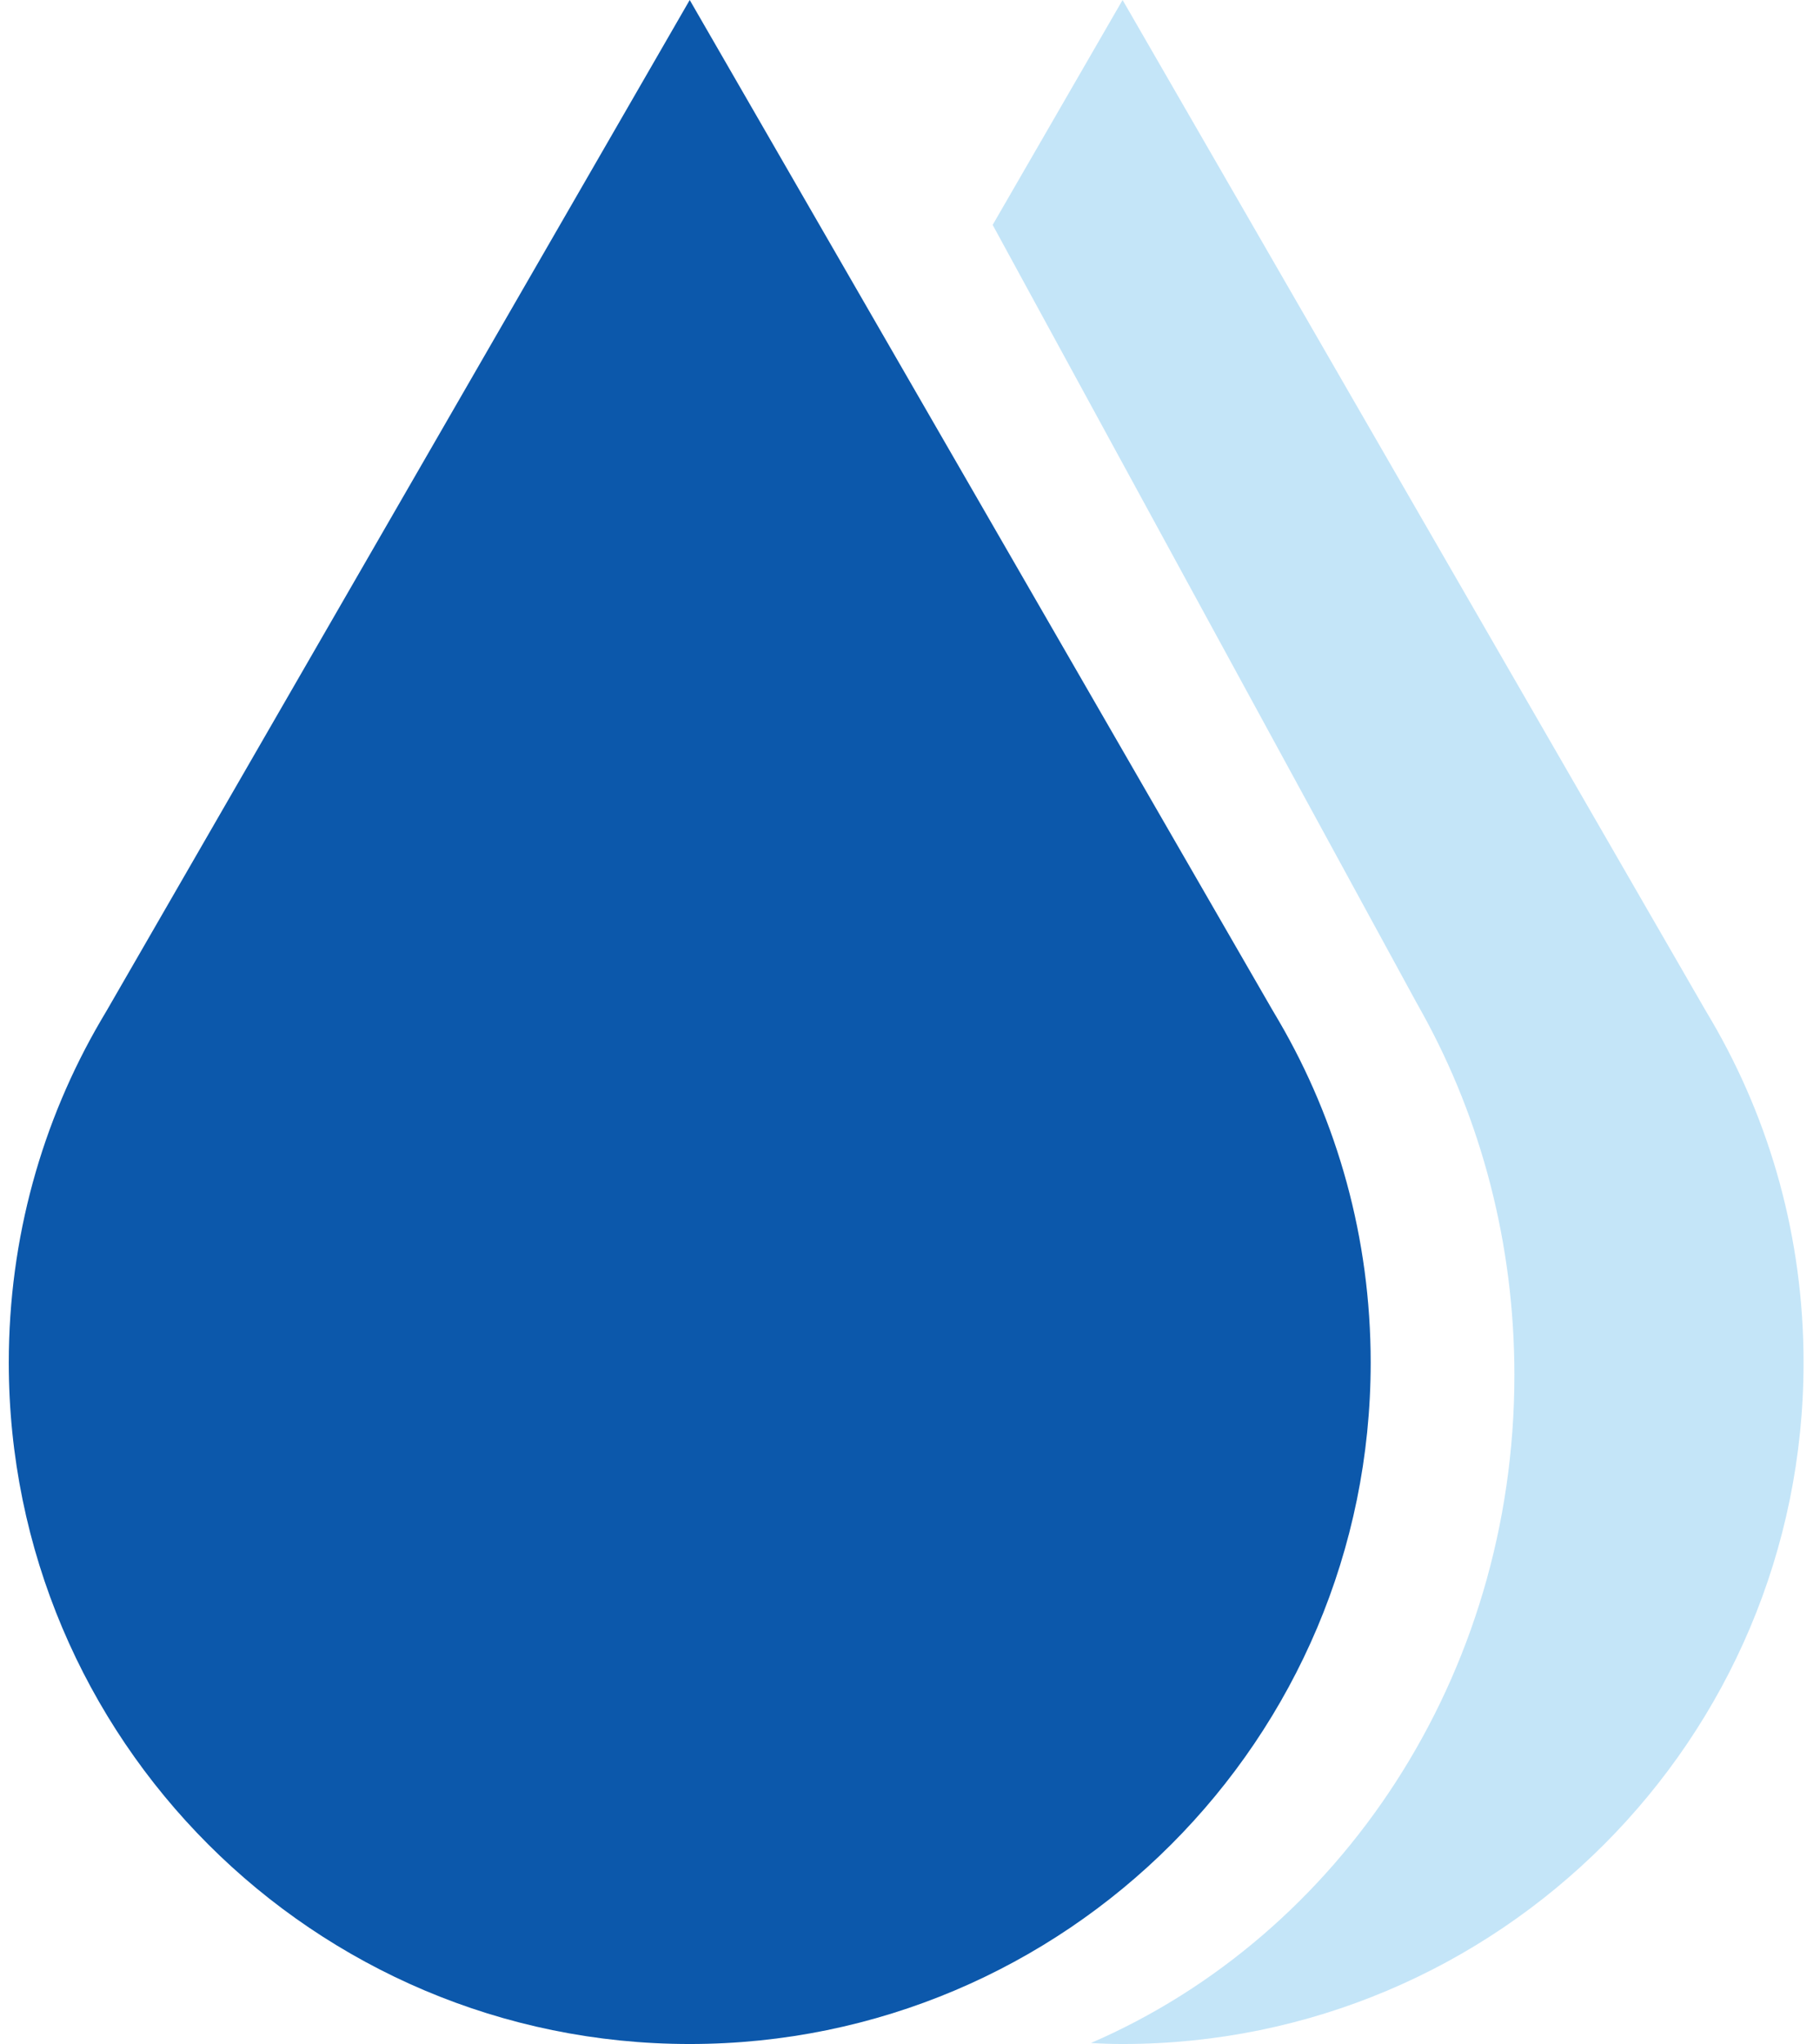 <svg width="57" height="64" viewBox="0 0 57 64" fill="none" xmlns="http://www.w3.org/2000/svg">
<g clip-path="url(#clip0_2526_6134)">
<path d="M56.485 42.663C56.485 54.449 46.934 64 35.158 64C34.821 64 34.494 63.989 34.167 63.968C41.947 60.605 47.429 52.509 47.429 43.053C47.429 38.931 46.385 35.052 44.551 31.731L44.34 31.352L31.089 7.042L35.158 0L53.396 31.605L53.607 31.963C55.441 35.105 56.485 38.763 56.485 42.663Z" fill="#C4E5F8"/>
<path d="M42.928 42.663C42.928 54.449 33.377 64 21.601 64C9.826 64 0.275 54.449 0.275 42.663C0.275 38.763 1.319 35.105 3.153 31.963L3.364 31.605L21.601 0L39.839 31.605L40.05 31.963C41.884 35.105 42.928 38.763 42.928 42.663Z" fill="#0C58AB"/>
</g>
<defs>
<clipPath id="clip0_2526_6134">
<rect width="56.209" height="64" fill="white" transform="translate(0.275)"/>
</clipPath>
</defs>
</svg>

